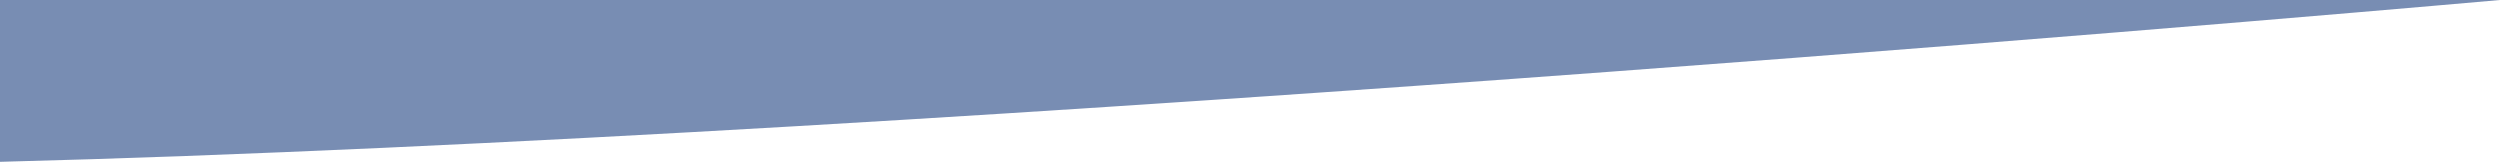 <?xml version="1.0" encoding="utf-8"?>
<!-- Generator: Adobe Illustrator 23.0.2, SVG Export Plug-In . SVG Version: 6.00 Build 0)  -->
<svg version="1.1" id="Layer_1" xmlns="http://www.w3.org/2000/svg" xmlns:xlink="http://www.w3.org/1999/xlink" x="0px" y="0px"
	 viewBox="0 0 592.01 38.33" style="enable-background:new 0 0 592.01 38.33;" xml:space="preserve" preserveAspectRatio="none">
<style type="text/css">
	.st0{opacity:0.6;fill-rule:evenodd;clip-rule:evenodd;fill:#1F4280;enable-background:new    ;}
</style>
<path class="st0" d="M0,0h592.01l0,0c0,0-364.62,32.53-592.04,38.32L0,0z"/>
</svg>

